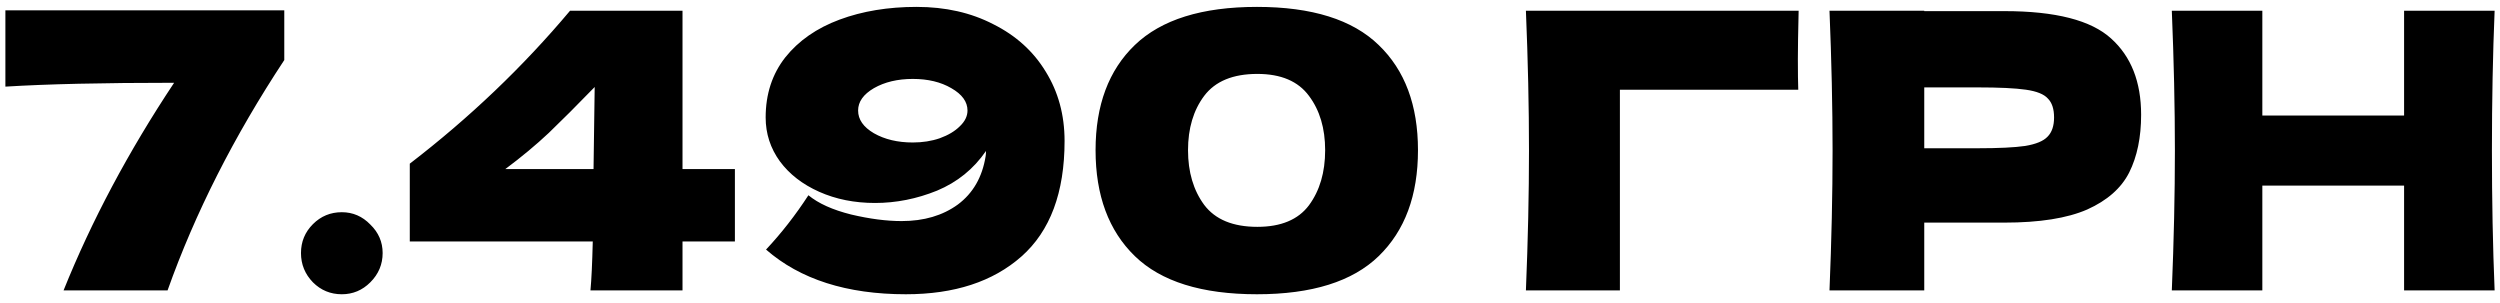<?xml version="1.0" encoding="UTF-8"?> <svg xmlns="http://www.w3.org/2000/svg" width="198" height="24" viewBox="0 0 198 24" fill="none"> <path d="M0.427 0.82H22.515V4.756C18.529 10.797 15.447 16.878 13.271 23H5.034C7.251 17.488 10.169 12.007 13.79 6.556C8.156 6.556 3.702 6.658 0.427 6.861V0.82ZM27.072 23.305C26.177 23.305 25.414 22.99 24.783 22.359C24.153 21.709 23.838 20.936 23.838 20.041C23.838 19.146 24.153 18.383 24.783 17.753C25.414 17.122 26.177 16.807 27.072 16.807C27.946 16.807 28.699 17.132 29.329 17.783C29.98 18.413 30.305 19.166 30.305 20.041C30.305 20.936 29.98 21.709 29.329 22.359C28.699 22.99 27.946 23.305 27.072 23.305ZM58.204 13.39V19.125H54.055V23H46.764C46.845 22.146 46.906 20.854 46.947 19.125H32.455V12.963C37.194 9.322 41.425 5.285 45.147 0.851H54.055V13.39H58.204ZM47.099 6.891C45.696 8.336 44.486 9.546 43.469 10.522C42.452 11.478 41.303 12.434 40.021 13.39H47.008L47.099 6.891ZM72.599 0.546C74.877 0.546 76.901 1.003 78.67 1.919C80.46 2.814 81.843 4.064 82.819 5.671C83.816 7.278 84.314 9.108 84.314 11.163C84.314 15.251 83.175 18.302 80.897 20.315C78.64 22.308 75.589 23.305 71.745 23.305C67.067 23.305 63.375 22.125 60.67 19.766C61.891 18.464 63.009 17.03 64.026 15.464C64.819 16.115 65.948 16.624 67.413 16.99C68.877 17.336 70.209 17.509 71.409 17.509C73.179 17.509 74.663 17.071 75.863 16.197C77.063 15.302 77.796 14.03 78.06 12.383C78.08 12.281 78.091 12.139 78.091 11.956C77.114 13.38 75.823 14.427 74.216 15.098C72.609 15.749 70.972 16.075 69.304 16.075C67.677 16.075 66.202 15.78 64.88 15.19C63.558 14.6 62.521 13.797 61.769 12.78C61.016 11.742 60.64 10.583 60.64 9.302C60.64 7.451 61.158 5.864 62.196 4.542C63.253 3.22 64.687 2.224 66.497 1.552C68.308 0.881 70.341 0.546 72.599 0.546ZM72.294 11.285C73.067 11.285 73.779 11.173 74.43 10.949C75.101 10.705 75.629 10.39 76.016 10.003C76.423 9.617 76.626 9.2 76.626 8.753C76.626 8.061 76.199 7.471 75.345 6.983C74.511 6.495 73.494 6.251 72.294 6.251C71.094 6.251 70.067 6.495 69.213 6.983C68.379 7.471 67.962 8.061 67.962 8.753C67.962 9.464 68.379 10.064 69.213 10.553C70.067 11.041 71.094 11.285 72.294 11.285ZM99.552 23.305C95.179 23.305 91.955 22.298 89.88 20.285C87.806 18.271 86.769 15.475 86.769 11.895C86.769 8.336 87.806 5.559 89.88 3.566C91.975 1.552 95.199 0.546 99.552 0.546C103.904 0.546 107.118 1.552 109.192 3.566C111.267 5.559 112.304 8.336 112.304 11.895C112.304 15.475 111.267 18.271 109.192 20.285C107.118 22.298 103.904 23.305 99.552 23.305ZM99.582 17.966C101.453 17.966 102.816 17.397 103.67 16.258C104.525 15.098 104.952 13.644 104.952 11.895C104.952 10.166 104.525 8.732 103.67 7.593C102.816 6.434 101.453 5.854 99.582 5.854C97.65 5.854 96.247 6.434 95.372 7.593C94.518 8.732 94.091 10.166 94.091 11.895C94.091 13.624 94.518 15.068 95.372 16.227C96.247 17.386 97.65 17.966 99.582 17.966ZM128.296 23H120.852C121.015 19.034 121.096 15.342 121.096 11.925C121.096 8.488 121.015 4.797 120.852 0.851H142.452C142.412 2.519 142.391 3.79 142.391 4.664C142.391 5.742 142.402 6.556 142.422 7.105H128.296V23ZM158.747 0.881C162.794 0.881 165.611 1.603 167.197 3.047C168.784 4.471 169.577 6.485 169.577 9.088C169.577 10.878 169.262 12.403 168.631 13.664C168.001 14.905 166.892 15.881 165.306 16.593C163.719 17.285 161.533 17.631 158.747 17.631H152.401V23H144.896C145.058 19.054 145.14 15.363 145.14 11.925C145.14 8.488 145.058 4.797 144.896 0.851H152.401V0.881H158.747ZM156.611 11.742C158.299 11.742 159.56 11.681 160.394 11.559C161.248 11.417 161.838 11.173 162.164 10.827C162.509 10.481 162.682 9.973 162.682 9.302C162.682 8.63 162.519 8.132 162.194 7.807C161.889 7.461 161.309 7.227 160.455 7.105C159.621 6.983 158.34 6.922 156.611 6.922H152.401V11.742H156.611ZM197.574 0.851C197.432 4.288 197.36 7.98 197.36 11.925C197.36 15.871 197.432 19.563 197.574 23H190.404V14.702H179.177V23H172.008C172.17 19.054 172.252 15.363 172.252 11.925C172.252 8.488 172.17 4.797 172.008 0.851H179.177V9.149H190.404V0.851H197.574Z" fill="black"></path> </svg> 